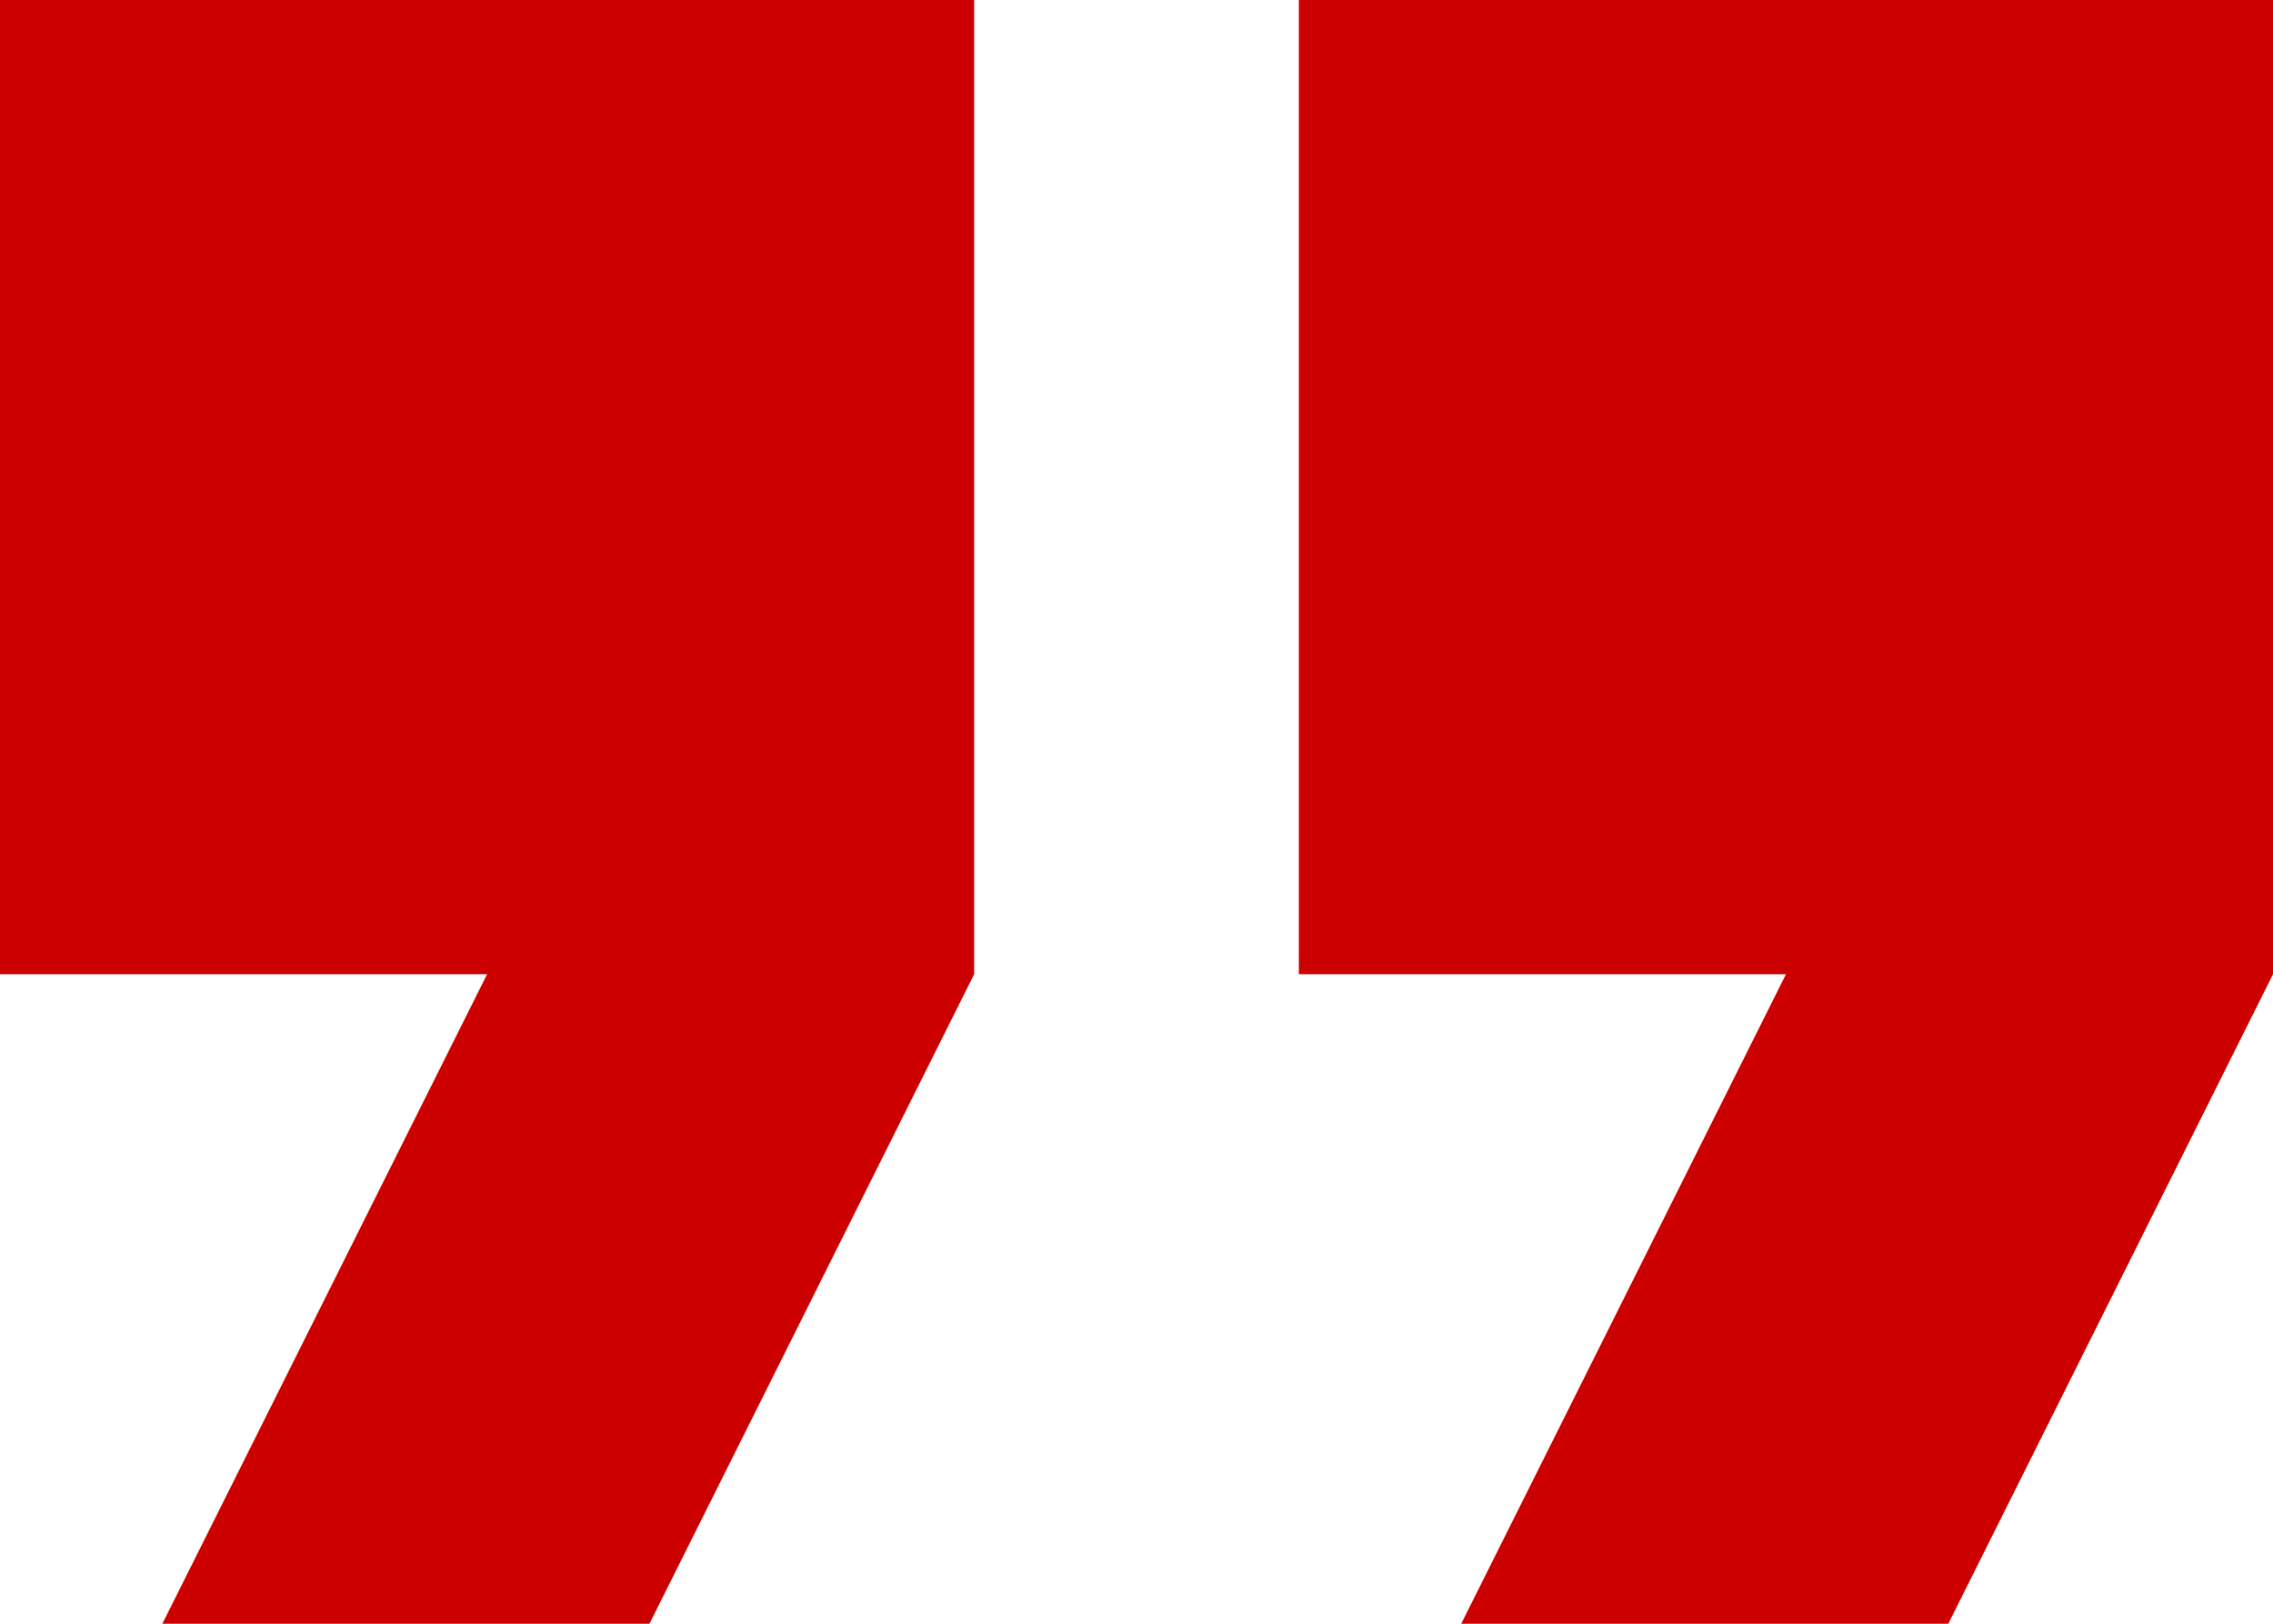 <svg xmlns="http://www.w3.org/2000/svg" width="52.825" height="37.732" viewBox="0 0 52.825 37.732">
  <path id="Icon_material-format-quote" data-name="Icon material-format-quote" d="M11.273,48.232h11.32l7.546-15.093V10.5H7.5V33.139H18.82Zm30.186,0h11.32l7.546-15.093V10.5H37.686V33.139h11.32Z" transform="translate(-7.5 -10.5)" fill="#c00"/>
</svg>
